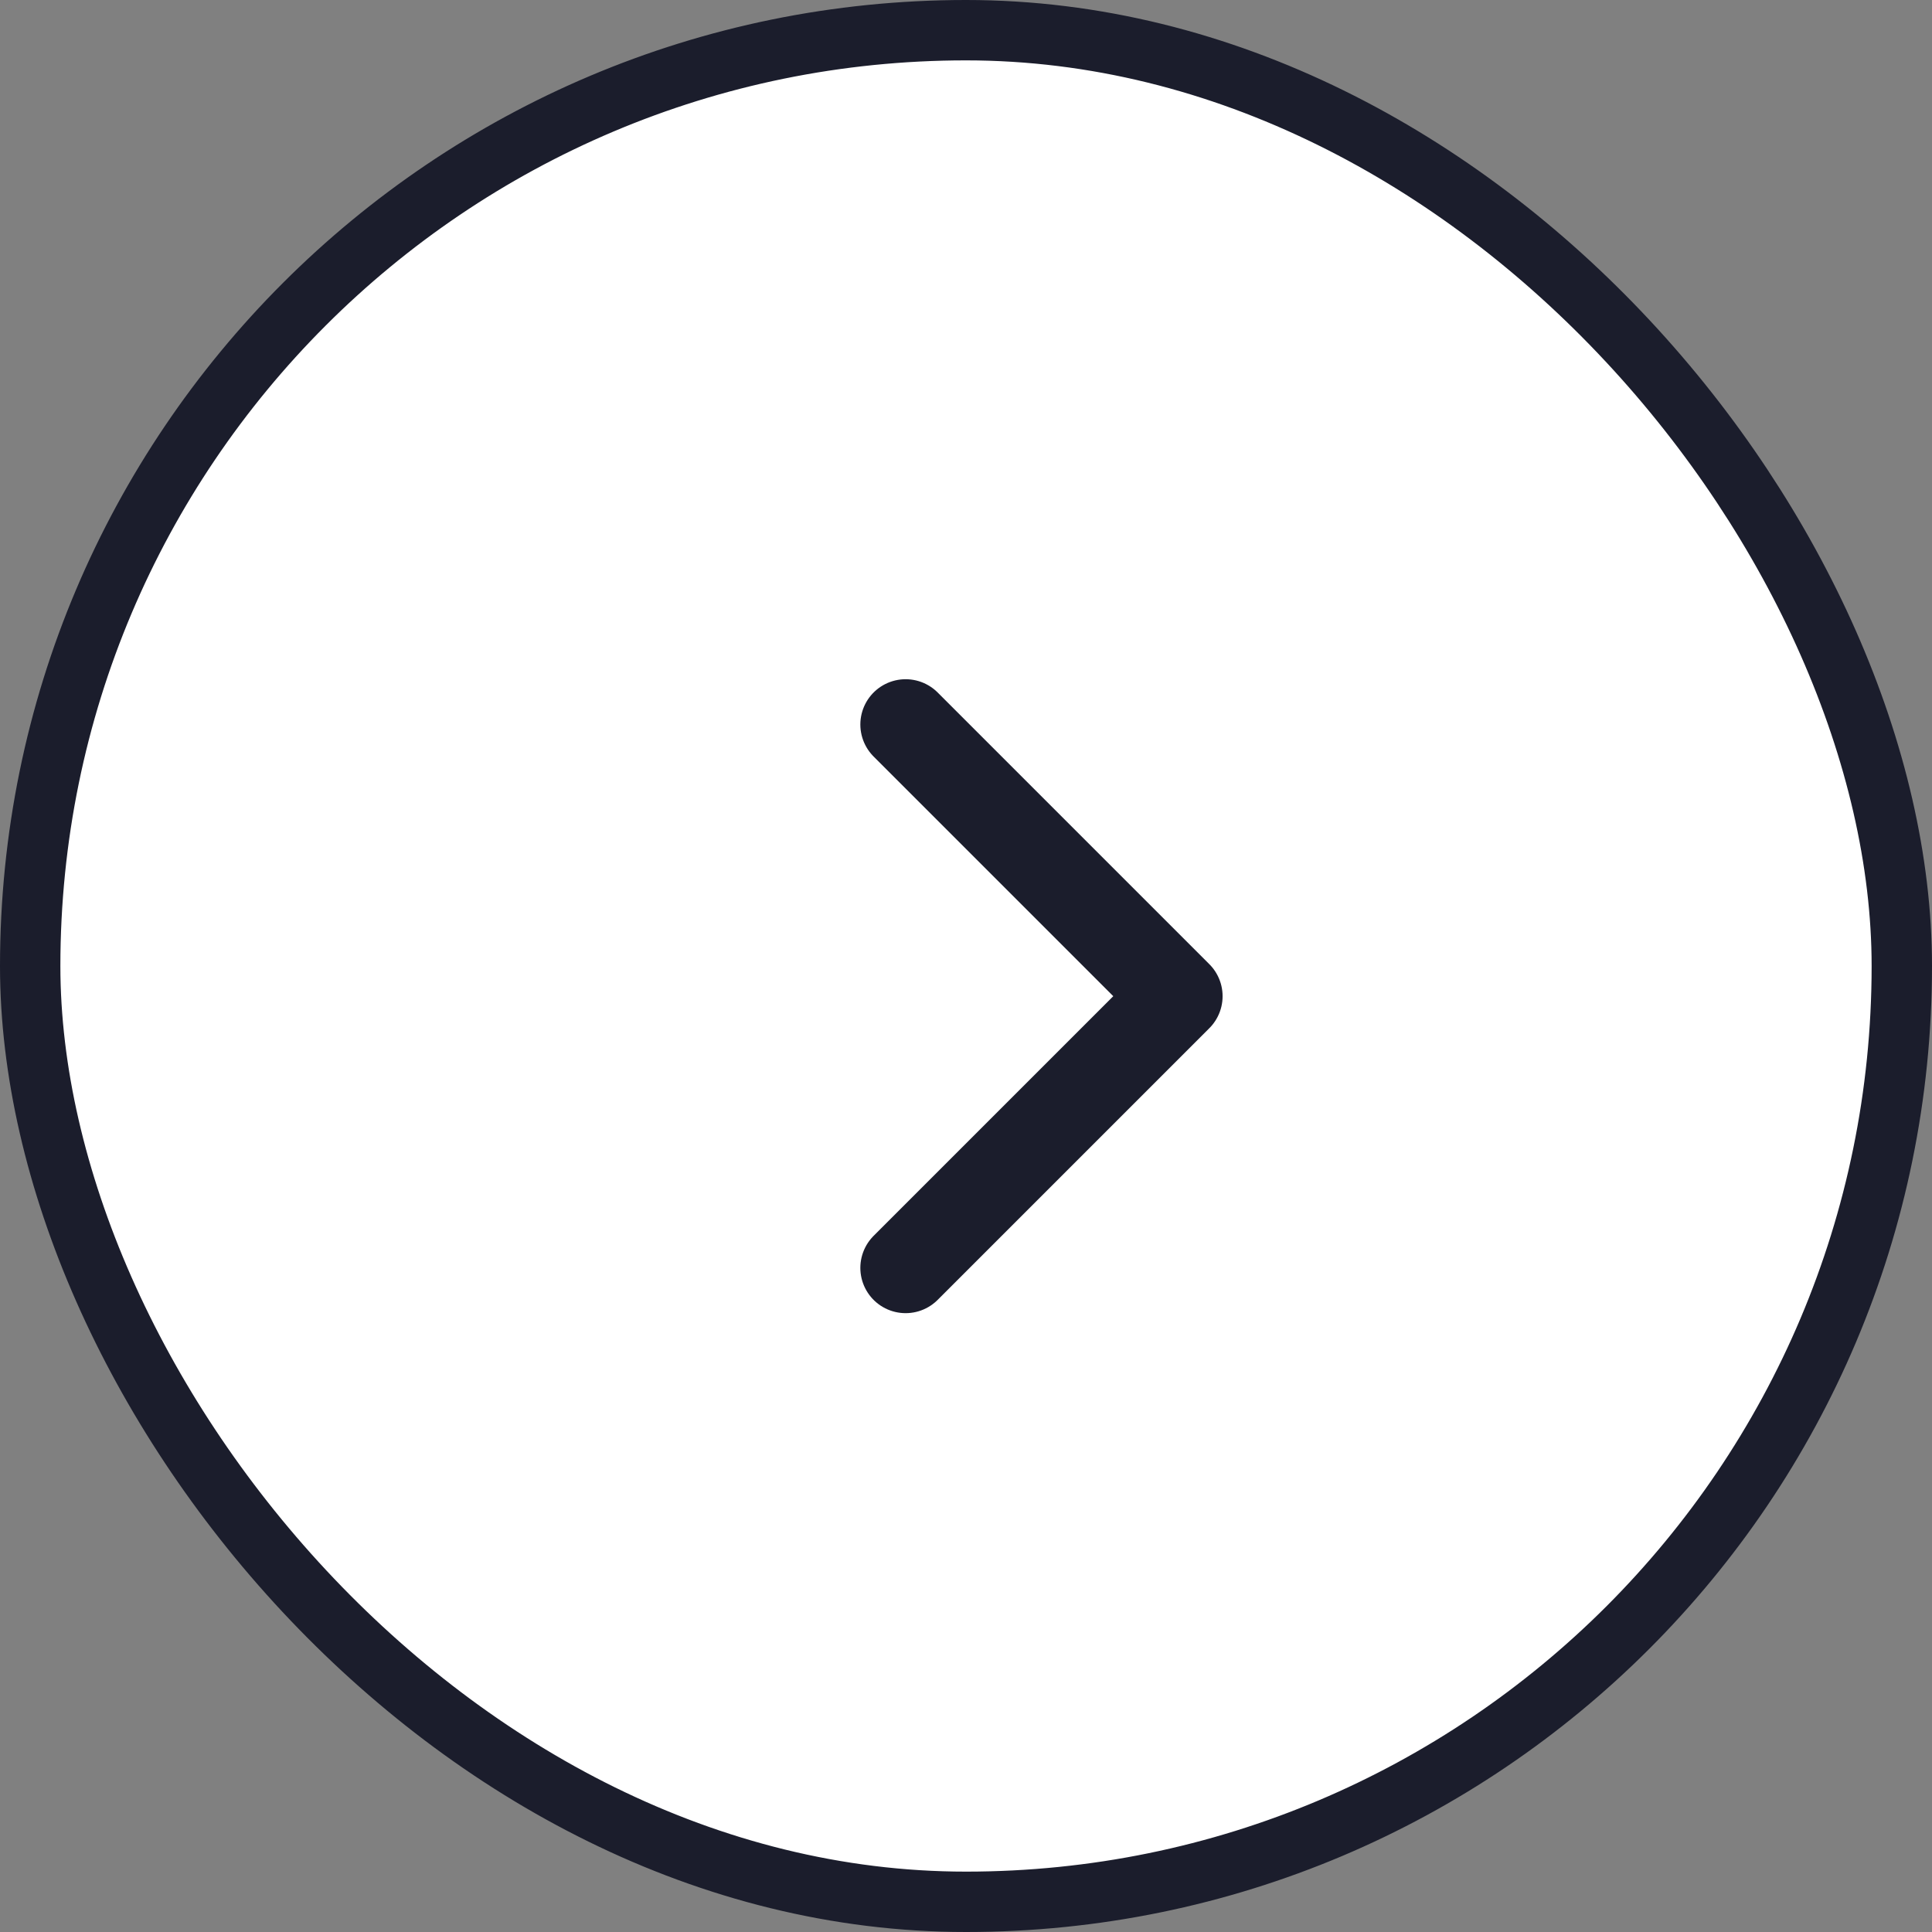 <?xml version="1.0" encoding="UTF-8"?> <svg xmlns="http://www.w3.org/2000/svg" width="32" height="32" viewBox="0 0 32 32" fill="none"><rect x="0" y="0" width="32" height="32" fill="#808080" stroke="none"/><rect x="0.5" y="0.5" width="31" height="31" rx="15.5" fill="white"></rect><rect x="0.5" y="0.5" width="31" height="31" rx="15.5" stroke="#1B1D2C"></rect><path d="M15 21L19.5 16.5L15 12" stroke="#1B1D2C" stroke-width="1.5" stroke-linecap="round" stroke-linejoin="round"></path></svg> 